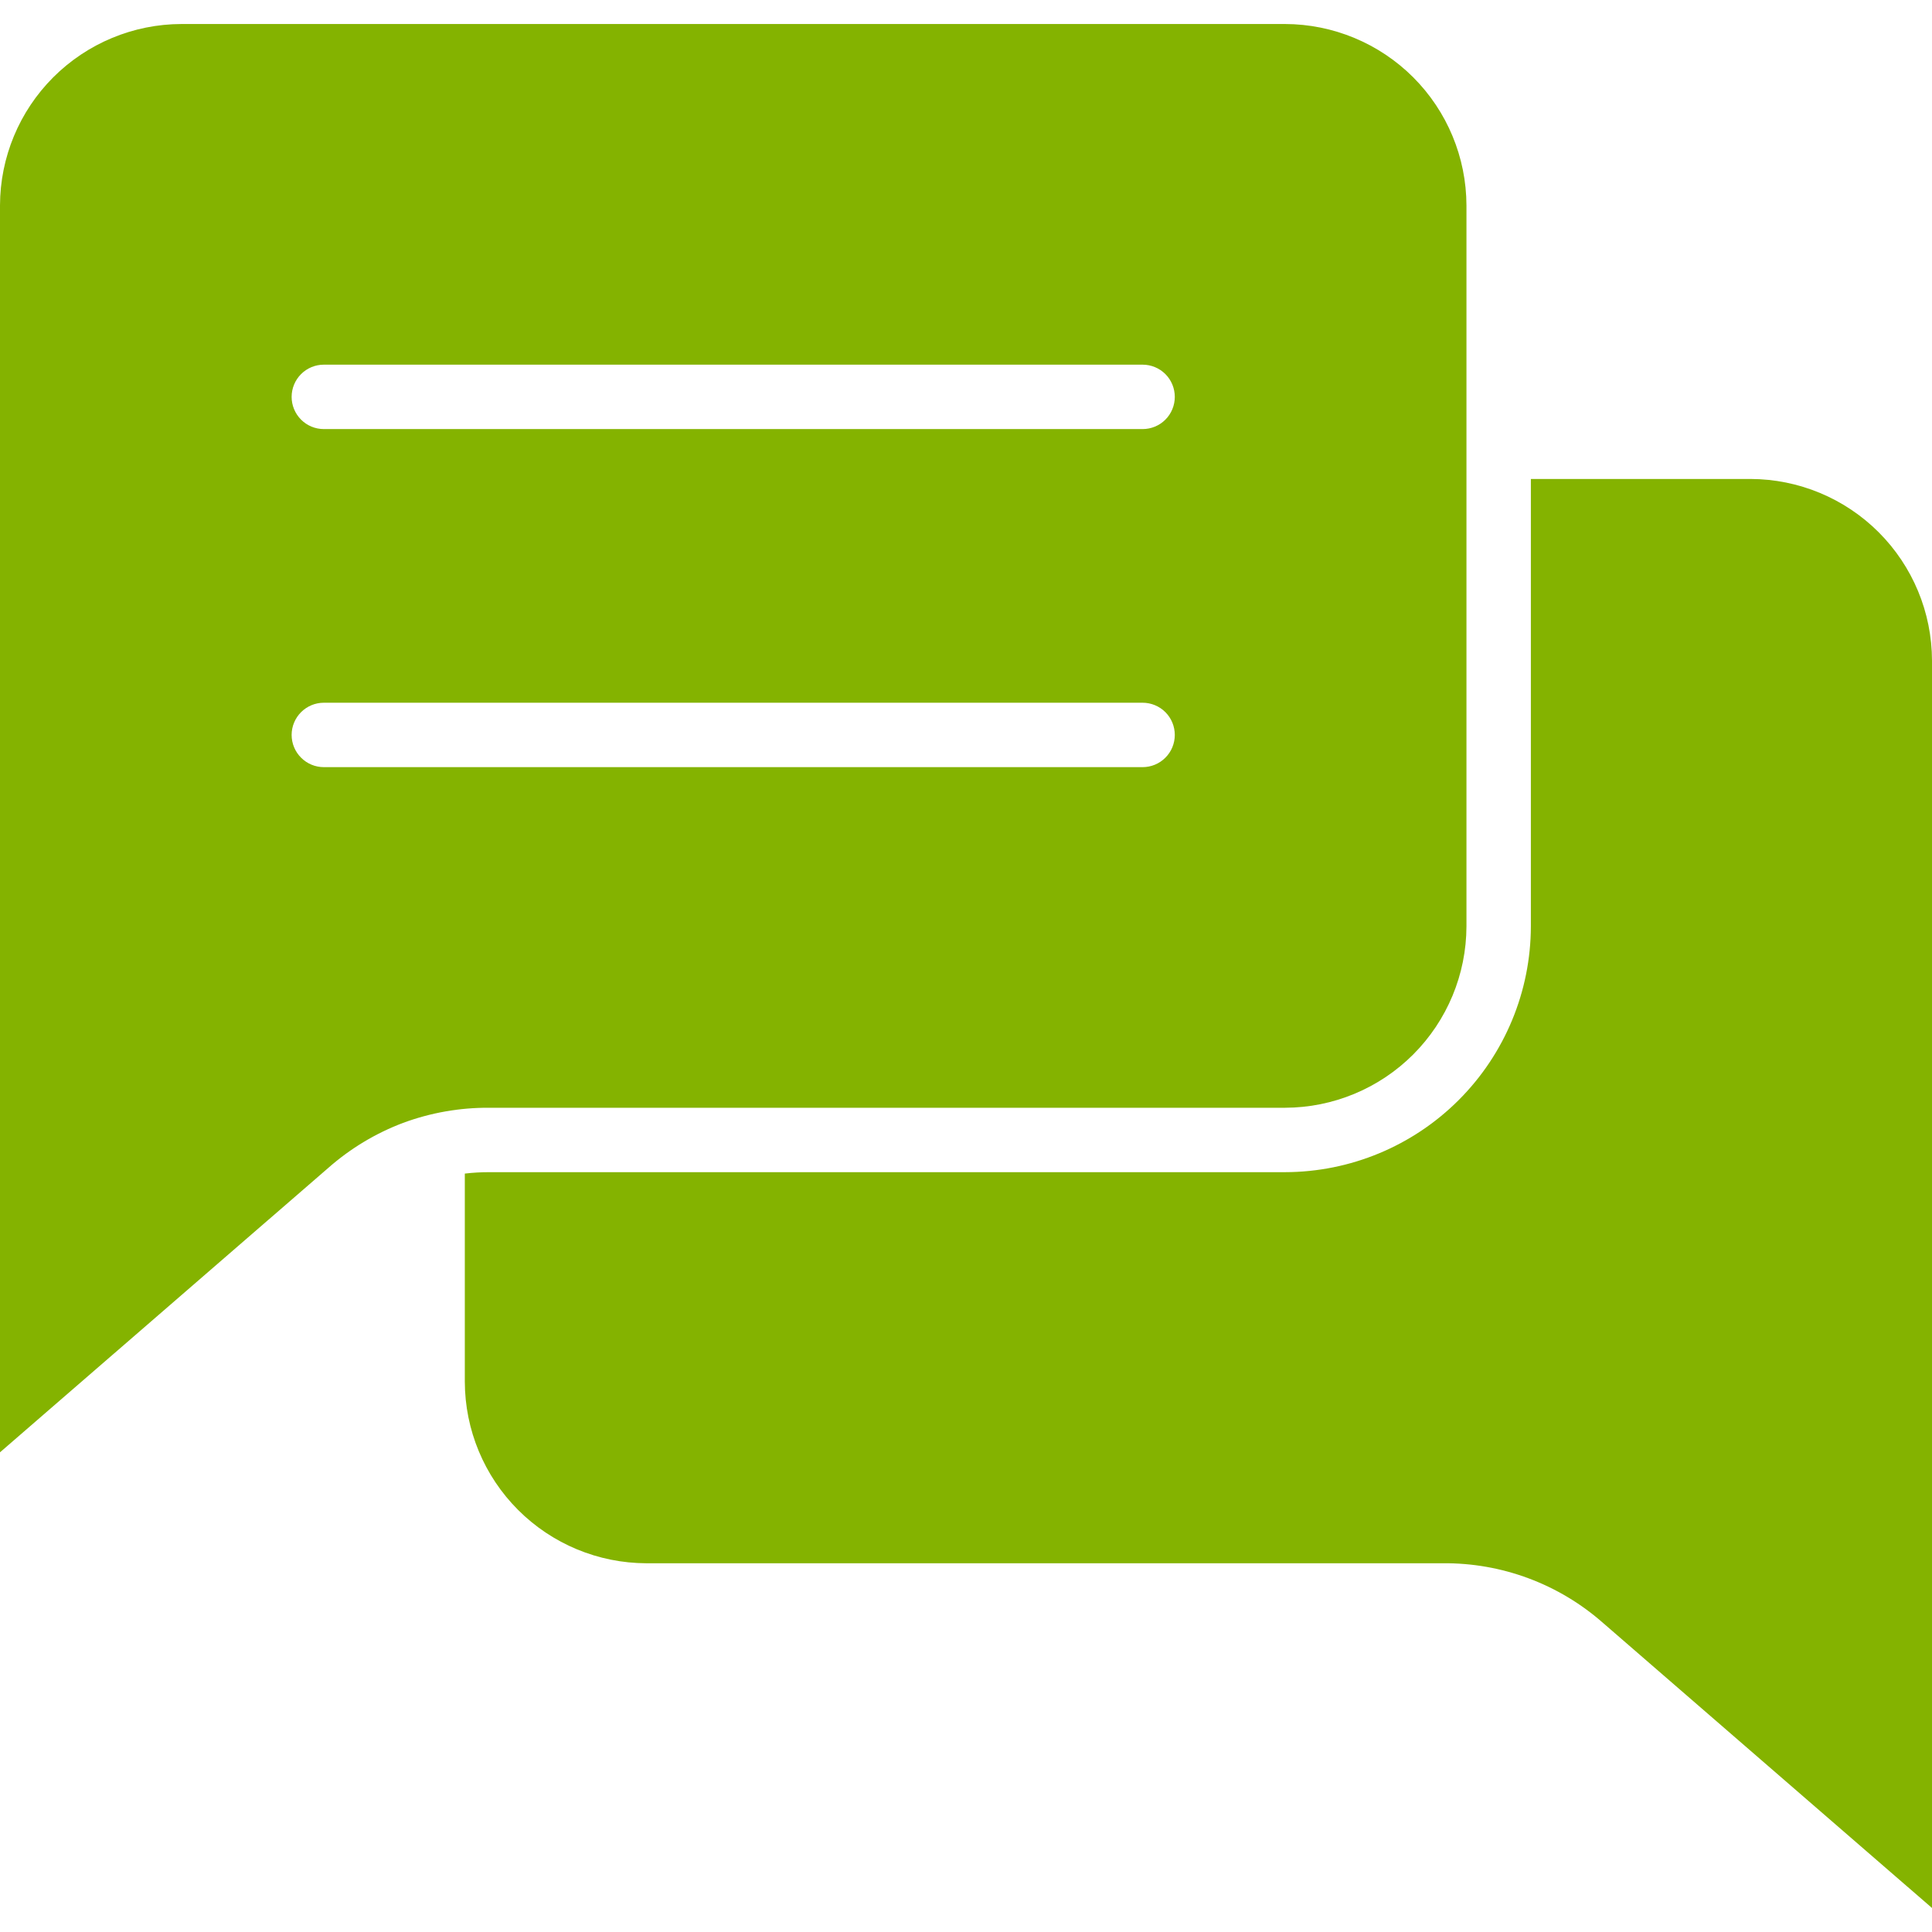 <svg width="56" height="56" viewBox="0 0 56 56" fill="none" xmlns="http://www.w3.org/2000/svg">
<g clip-path="url(#clip0_562_3817)">
<path fill-rule="evenodd" clip-rule="evenodd" d="M13.473 34.017V40.048C13.476 41.444 14.031 42.78 15.018 43.767C16.004 44.753 17.341 45.309 18.736 45.312H41.813C43.531 45.294 45.194 45.915 46.48 47.055L56 55.304V19.146C55.997 17.751 55.441 16.414 54.455 15.428C53.469 14.442 52.132 13.886 50.737 13.883H44.373V26.849C44.37 28.738 43.618 30.549 42.282 31.885C40.947 33.221 39.136 33.973 37.246 33.976H14.18C13.944 33.976 13.707 33.989 13.473 34.017ZM11.685 32.547C10.89 32.847 10.155 33.289 9.516 33.852L0 42.096V5.956C0.003 4.562 0.558 3.226 1.544 2.24C2.53 1.255 3.866 0.699 5.26 0.696H37.246C38.64 0.699 39.976 1.255 40.962 2.24C41.948 3.226 42.503 4.562 42.506 5.956V26.849C42.503 28.243 41.948 29.579 40.962 30.565C39.976 31.551 38.64 32.106 37.246 32.109H14.18C13.329 32.103 12.484 32.252 11.685 32.547V32.547ZM9.387 22.236C9.139 22.236 8.902 22.138 8.727 21.962C8.552 21.788 8.453 21.55 8.453 21.302C8.453 21.055 8.552 20.817 8.727 20.642C8.902 20.467 9.139 20.369 9.387 20.369H33.119C33.366 20.369 33.604 20.467 33.779 20.642C33.954 20.817 34.052 21.055 34.052 21.302C34.052 21.55 33.954 21.788 33.779 21.962C33.604 22.138 33.366 22.236 33.119 22.236H9.387ZM9.387 12.437H33.119C33.366 12.437 33.604 12.339 33.779 12.164C33.954 11.989 34.052 11.751 34.052 11.504C34.052 11.256 33.954 11.018 33.779 10.843C33.604 10.668 33.366 10.57 33.119 10.57H9.387C9.139 10.57 8.902 10.668 8.727 10.843C8.552 11.018 8.453 11.256 8.453 11.504C8.453 11.751 8.552 11.989 8.727 12.164C8.902 12.339 9.139 12.437 9.387 12.437Z" fill="#84B300"/>
</g>
<defs>
<clipPath id="clip0_562_3817">
<rect width="56" height="56" fill="white"/>
</clipPath>
</defs>
</svg>
